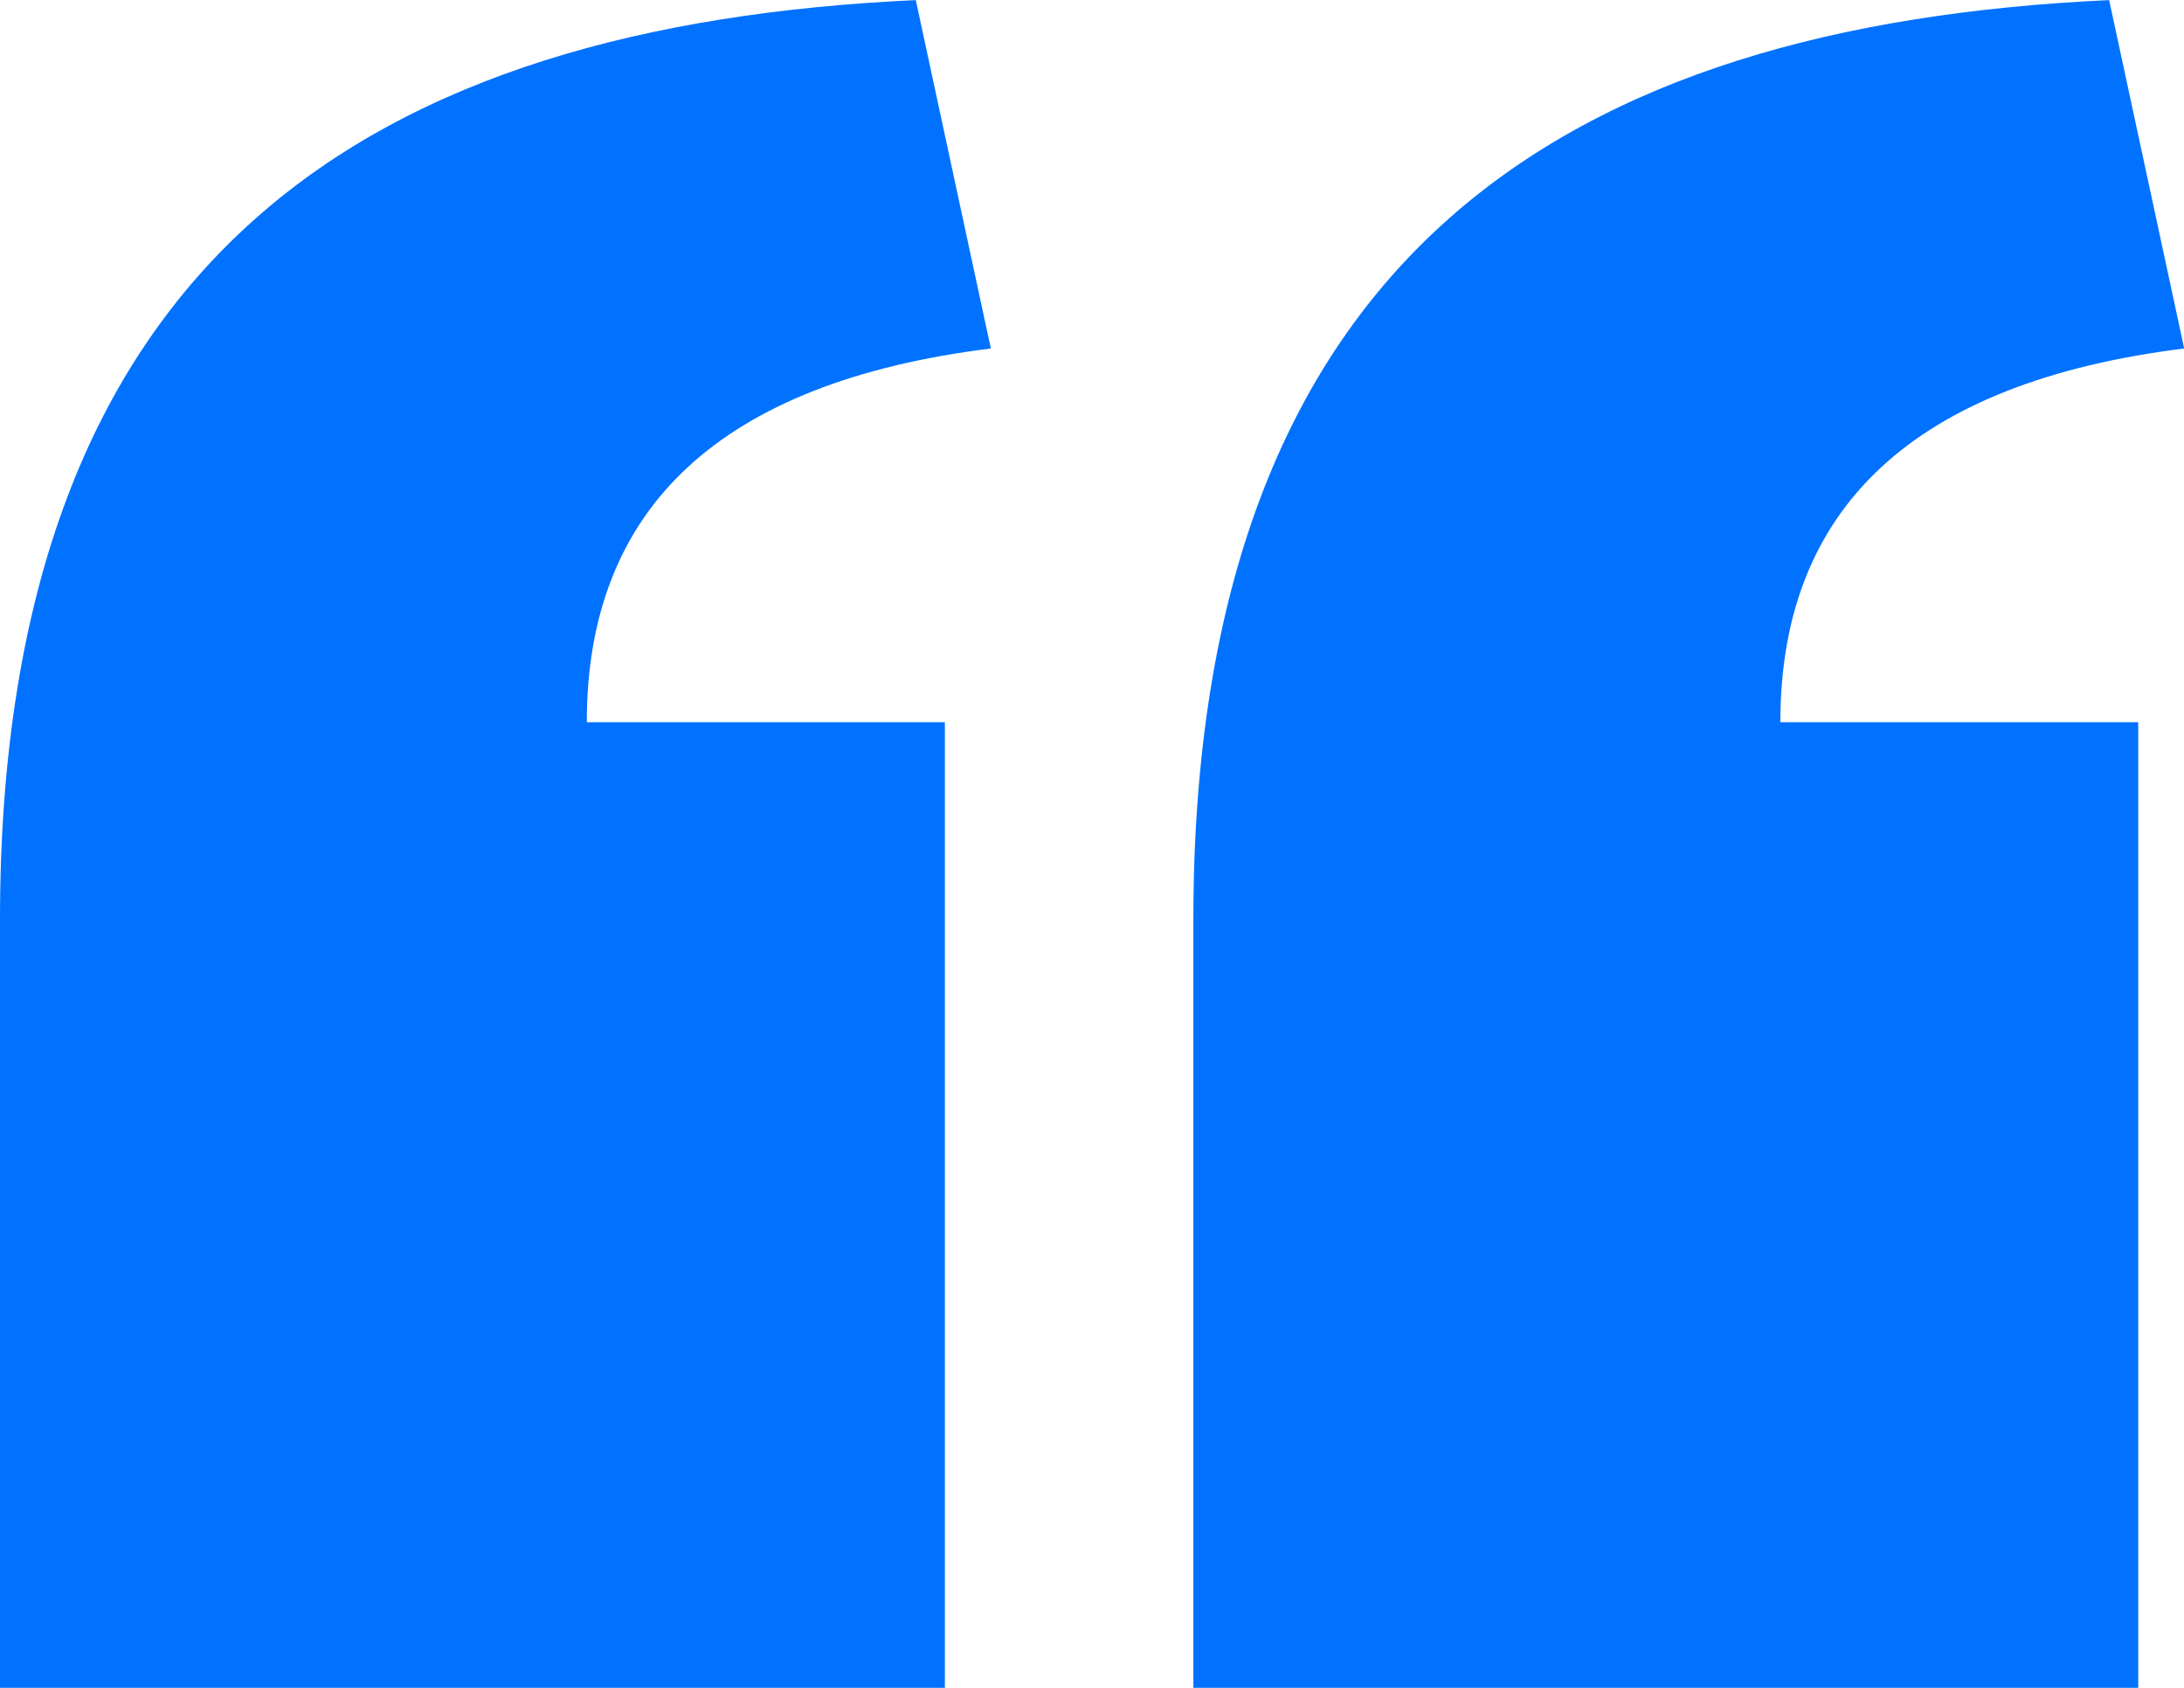 <svg xmlns="http://www.w3.org/2000/svg" xmlns:xlink="http://www.w3.org/1999/xlink" preserveAspectRatio="xMidYMid" width="22" height="17" viewBox="0 0 22 17">
  <defs>
    <style>

      .cls-2 {
        fill: #0072ff;
      }
    </style>
  </defs>
  <path d="M17.934,7.274 C17.934,7.274 21.539,7.274 21.539,7.274 C21.539,7.274 21.539,17.001 21.539,17.001 C21.539,17.001 12.021,17.001 12.021,17.001 C12.021,17.001 12.021,9.262 12.021,9.262 C12.021,2.540 15.798,0.253 21.246,0.001 C21.246,0.001 22.002,3.510 22.002,3.510 C19.276,3.849 17.934,5.117 17.934,7.274 ZM5.911,7.274 C5.911,7.274 9.518,7.274 9.518,7.274 C9.518,7.274 9.518,17.001 9.518,17.001 C9.518,17.001 -0.000,17.001 -0.000,17.001 C-0.000,17.001 -0.000,9.262 -0.000,9.262 C-0.000,2.540 3.776,0.253 9.225,0.001 C9.225,0.001 9.981,3.510 9.981,3.510 C7.253,3.849 5.911,5.117 5.911,7.274 Z" id="path-1" class="cls-2" fill-rule="evenodd"/>
</svg>
